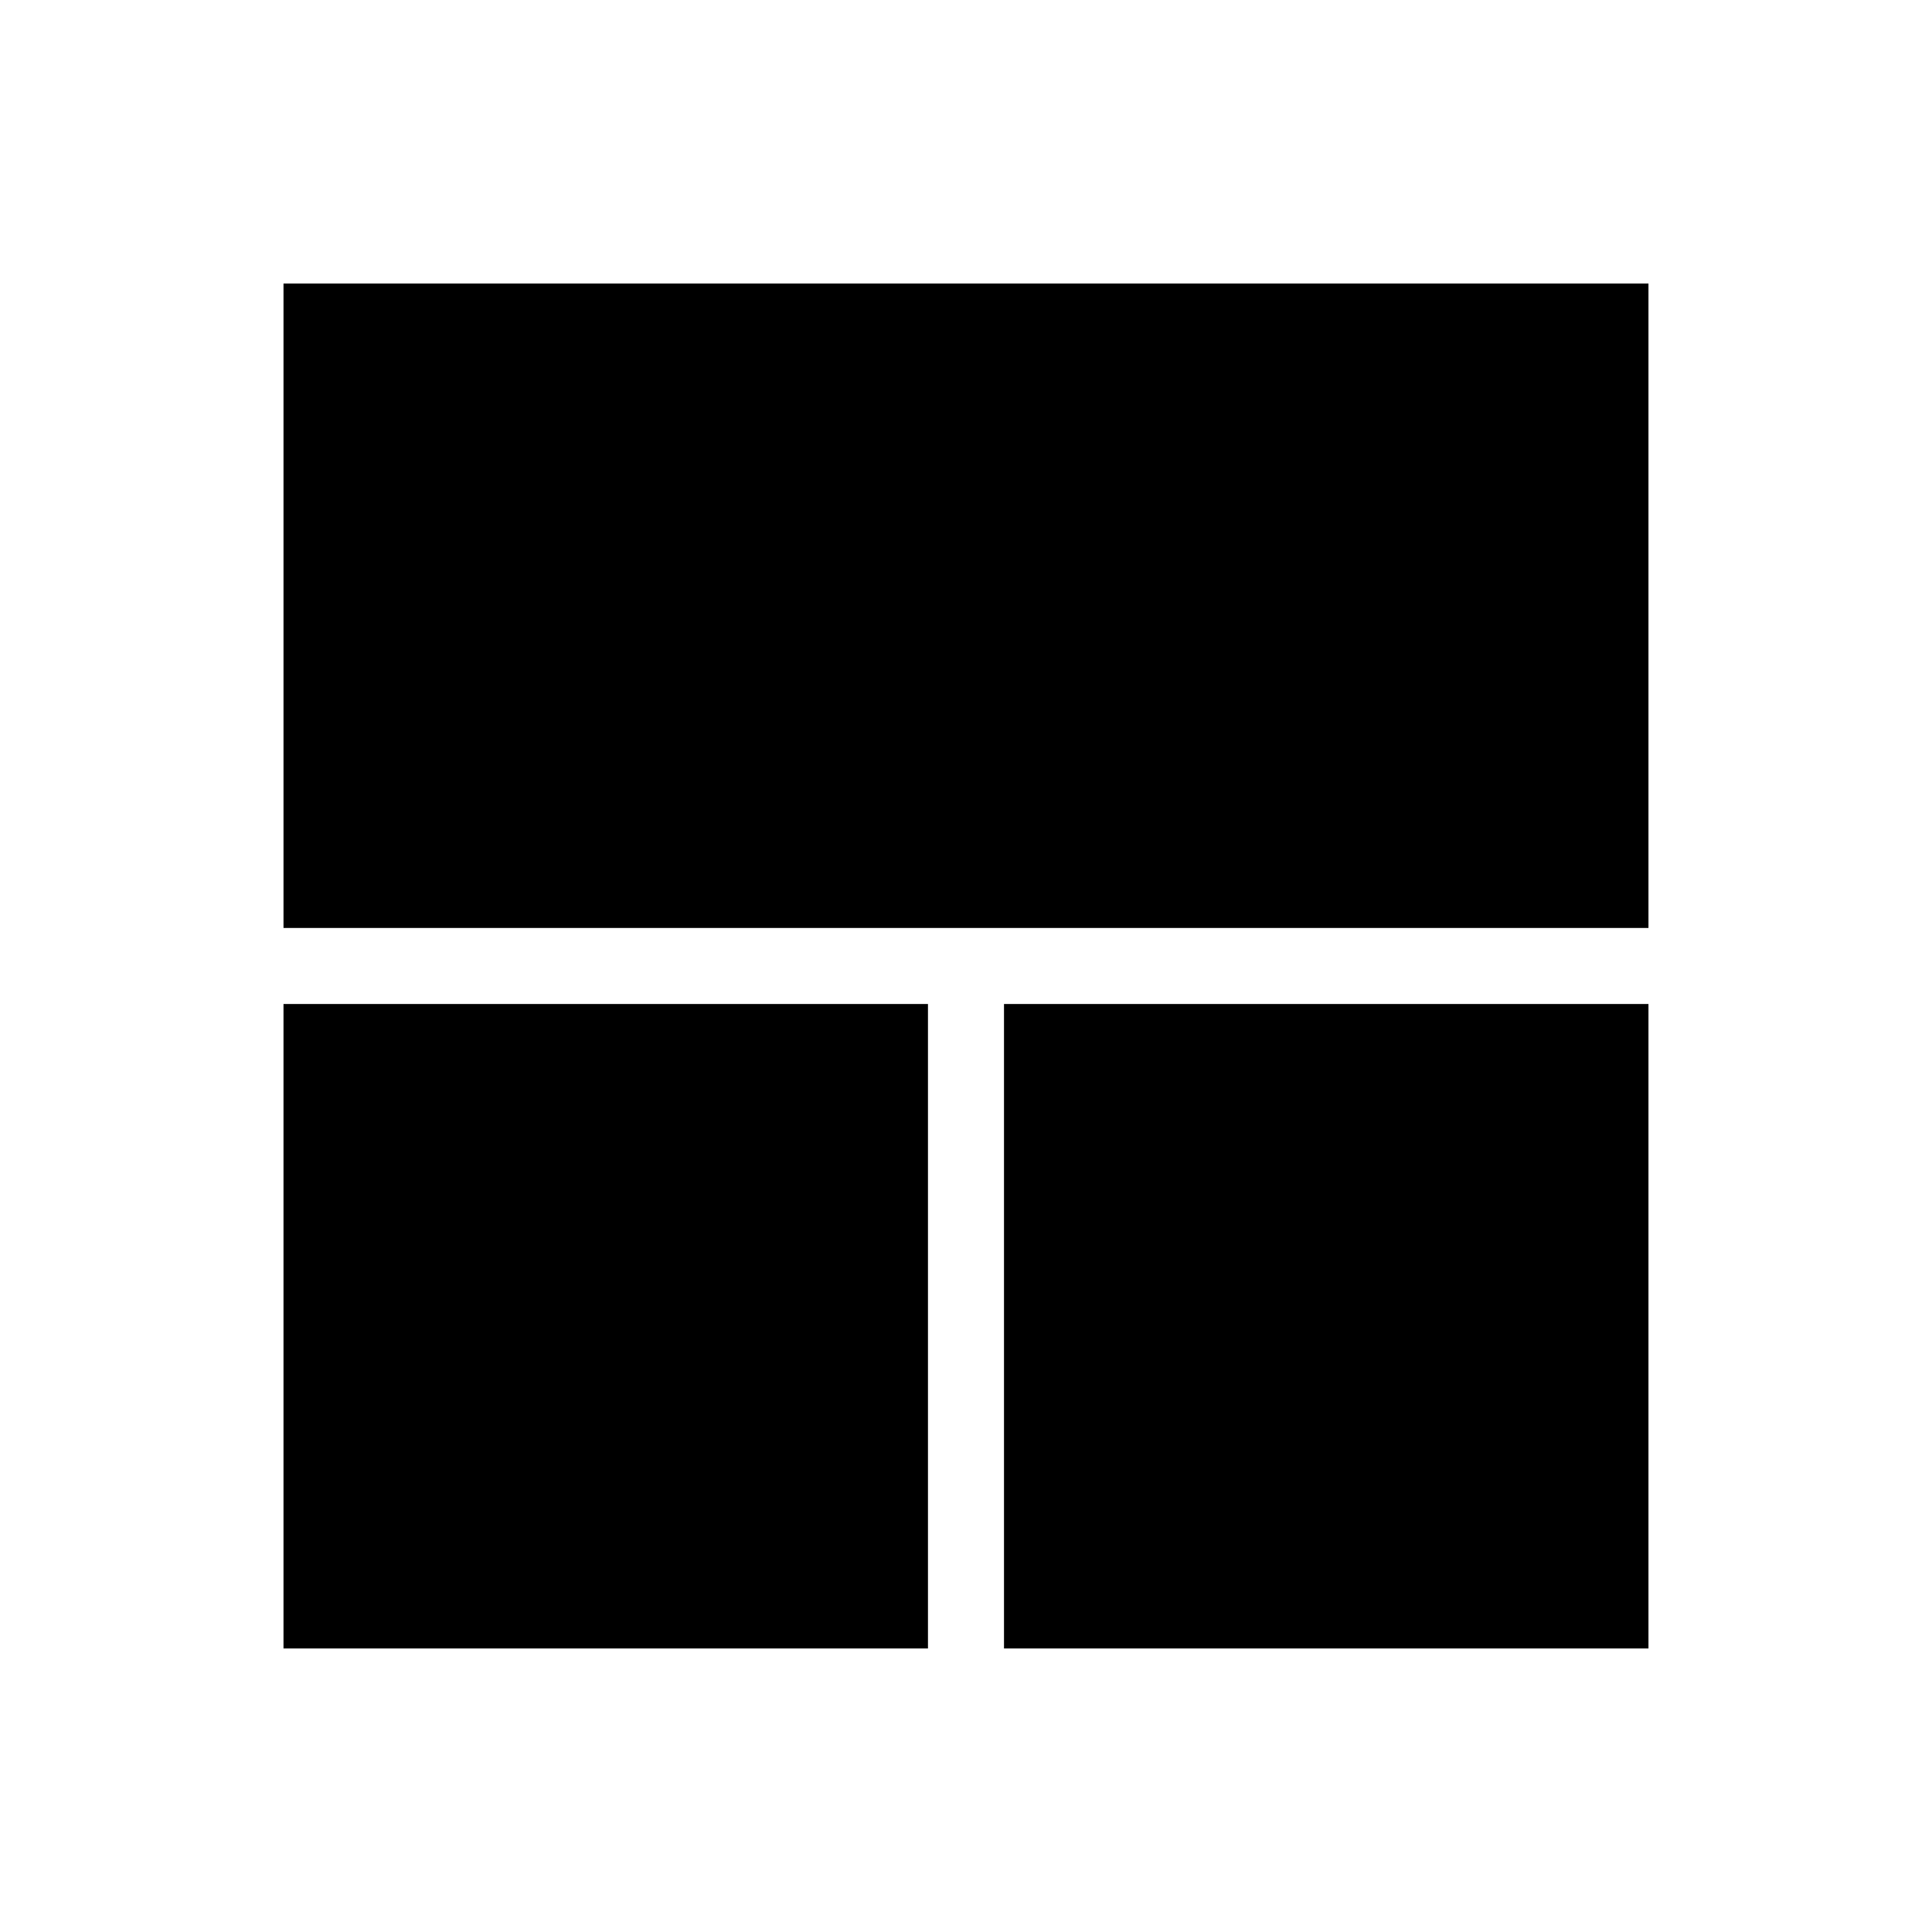 <?xml version="1.0" encoding="UTF-8"?>
<!-- Uploaded to: SVG Repo, www.svgrepo.com, Generator: SVG Repo Mixer Tools -->
<svg fill="#000000" width="800px" height="800px" version="1.1" viewBox="144 144 512 512" xmlns="http://www.w3.org/2000/svg">
 <g>
  <path d="m410.07 389.92h170.79v-170.79h-361.73v170.79z"/>
  <path d="m219.13 410.07h170.79v170.79h-170.79z"/>
  <path d="m410.07 410.07h170.79v170.79h-170.79z"/>
 </g>
</svg>